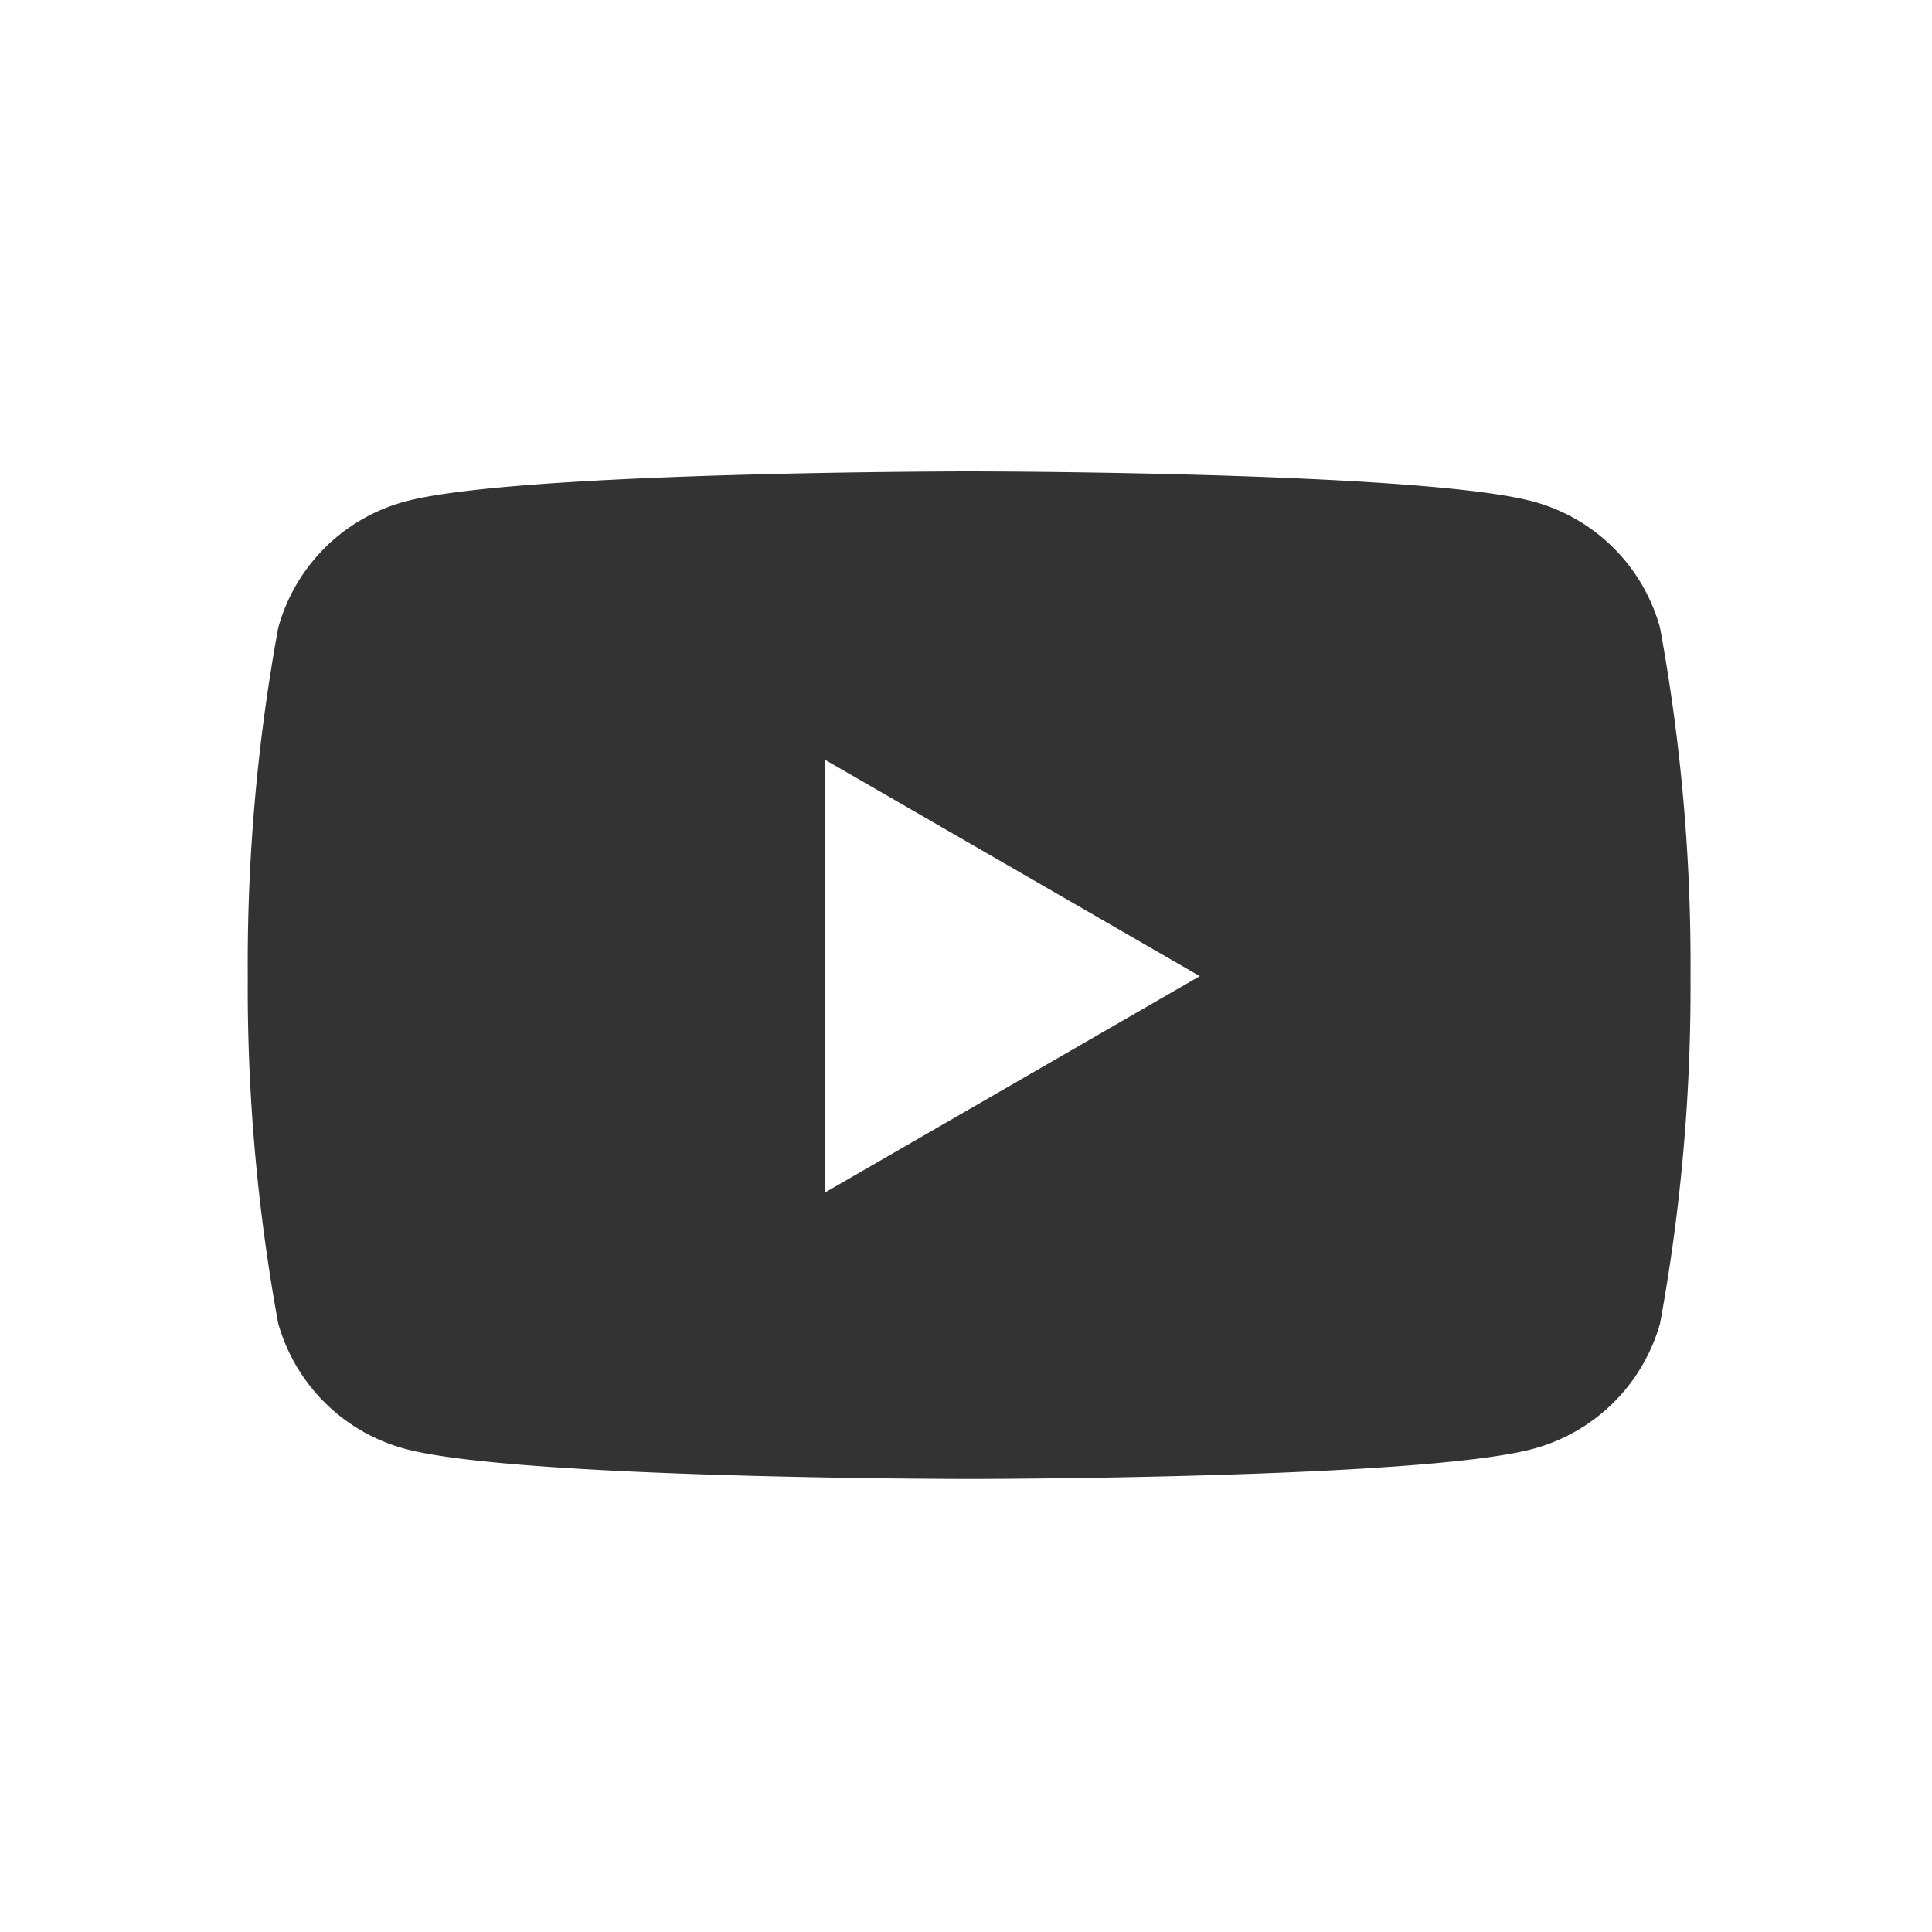 <svg xmlns="http://www.w3.org/2000/svg" viewBox="0 0 40 40"><rect x="0" y="0" width="40" height="40" fill="#333333" stroke="none"/><defs><style>.cls-1{fill:#fff;}</style></defs><g id="Ebene_1" data-name="Ebene 1"><path class="cls-1" d="M0,0V40H40V0ZM34.37,27.4A3.74,3.74,0,0,1,31.73,30c-2.33.62-11.66.62-11.66.62s-9.34,0-11.67-.62A3.74,3.74,0,0,1,5.76,27.4a38.53,38.53,0,0,1-.63-7.19A38.53,38.53,0,0,1,5.76,13,3.73,3.73,0,0,1,8.4,10.38c2.33-.62,11.67-.62,11.67-.62s9.33,0,11.66.62A3.73,3.73,0,0,1,34.37,13,38.53,38.53,0,0,1,35,20.21,38.53,38.53,0,0,1,34.37,27.4Z"/><polygon class="cls-1" points="17.08 24.69 24.84 20.21 17.08 15.73 17.08 24.69"/></g></svg>